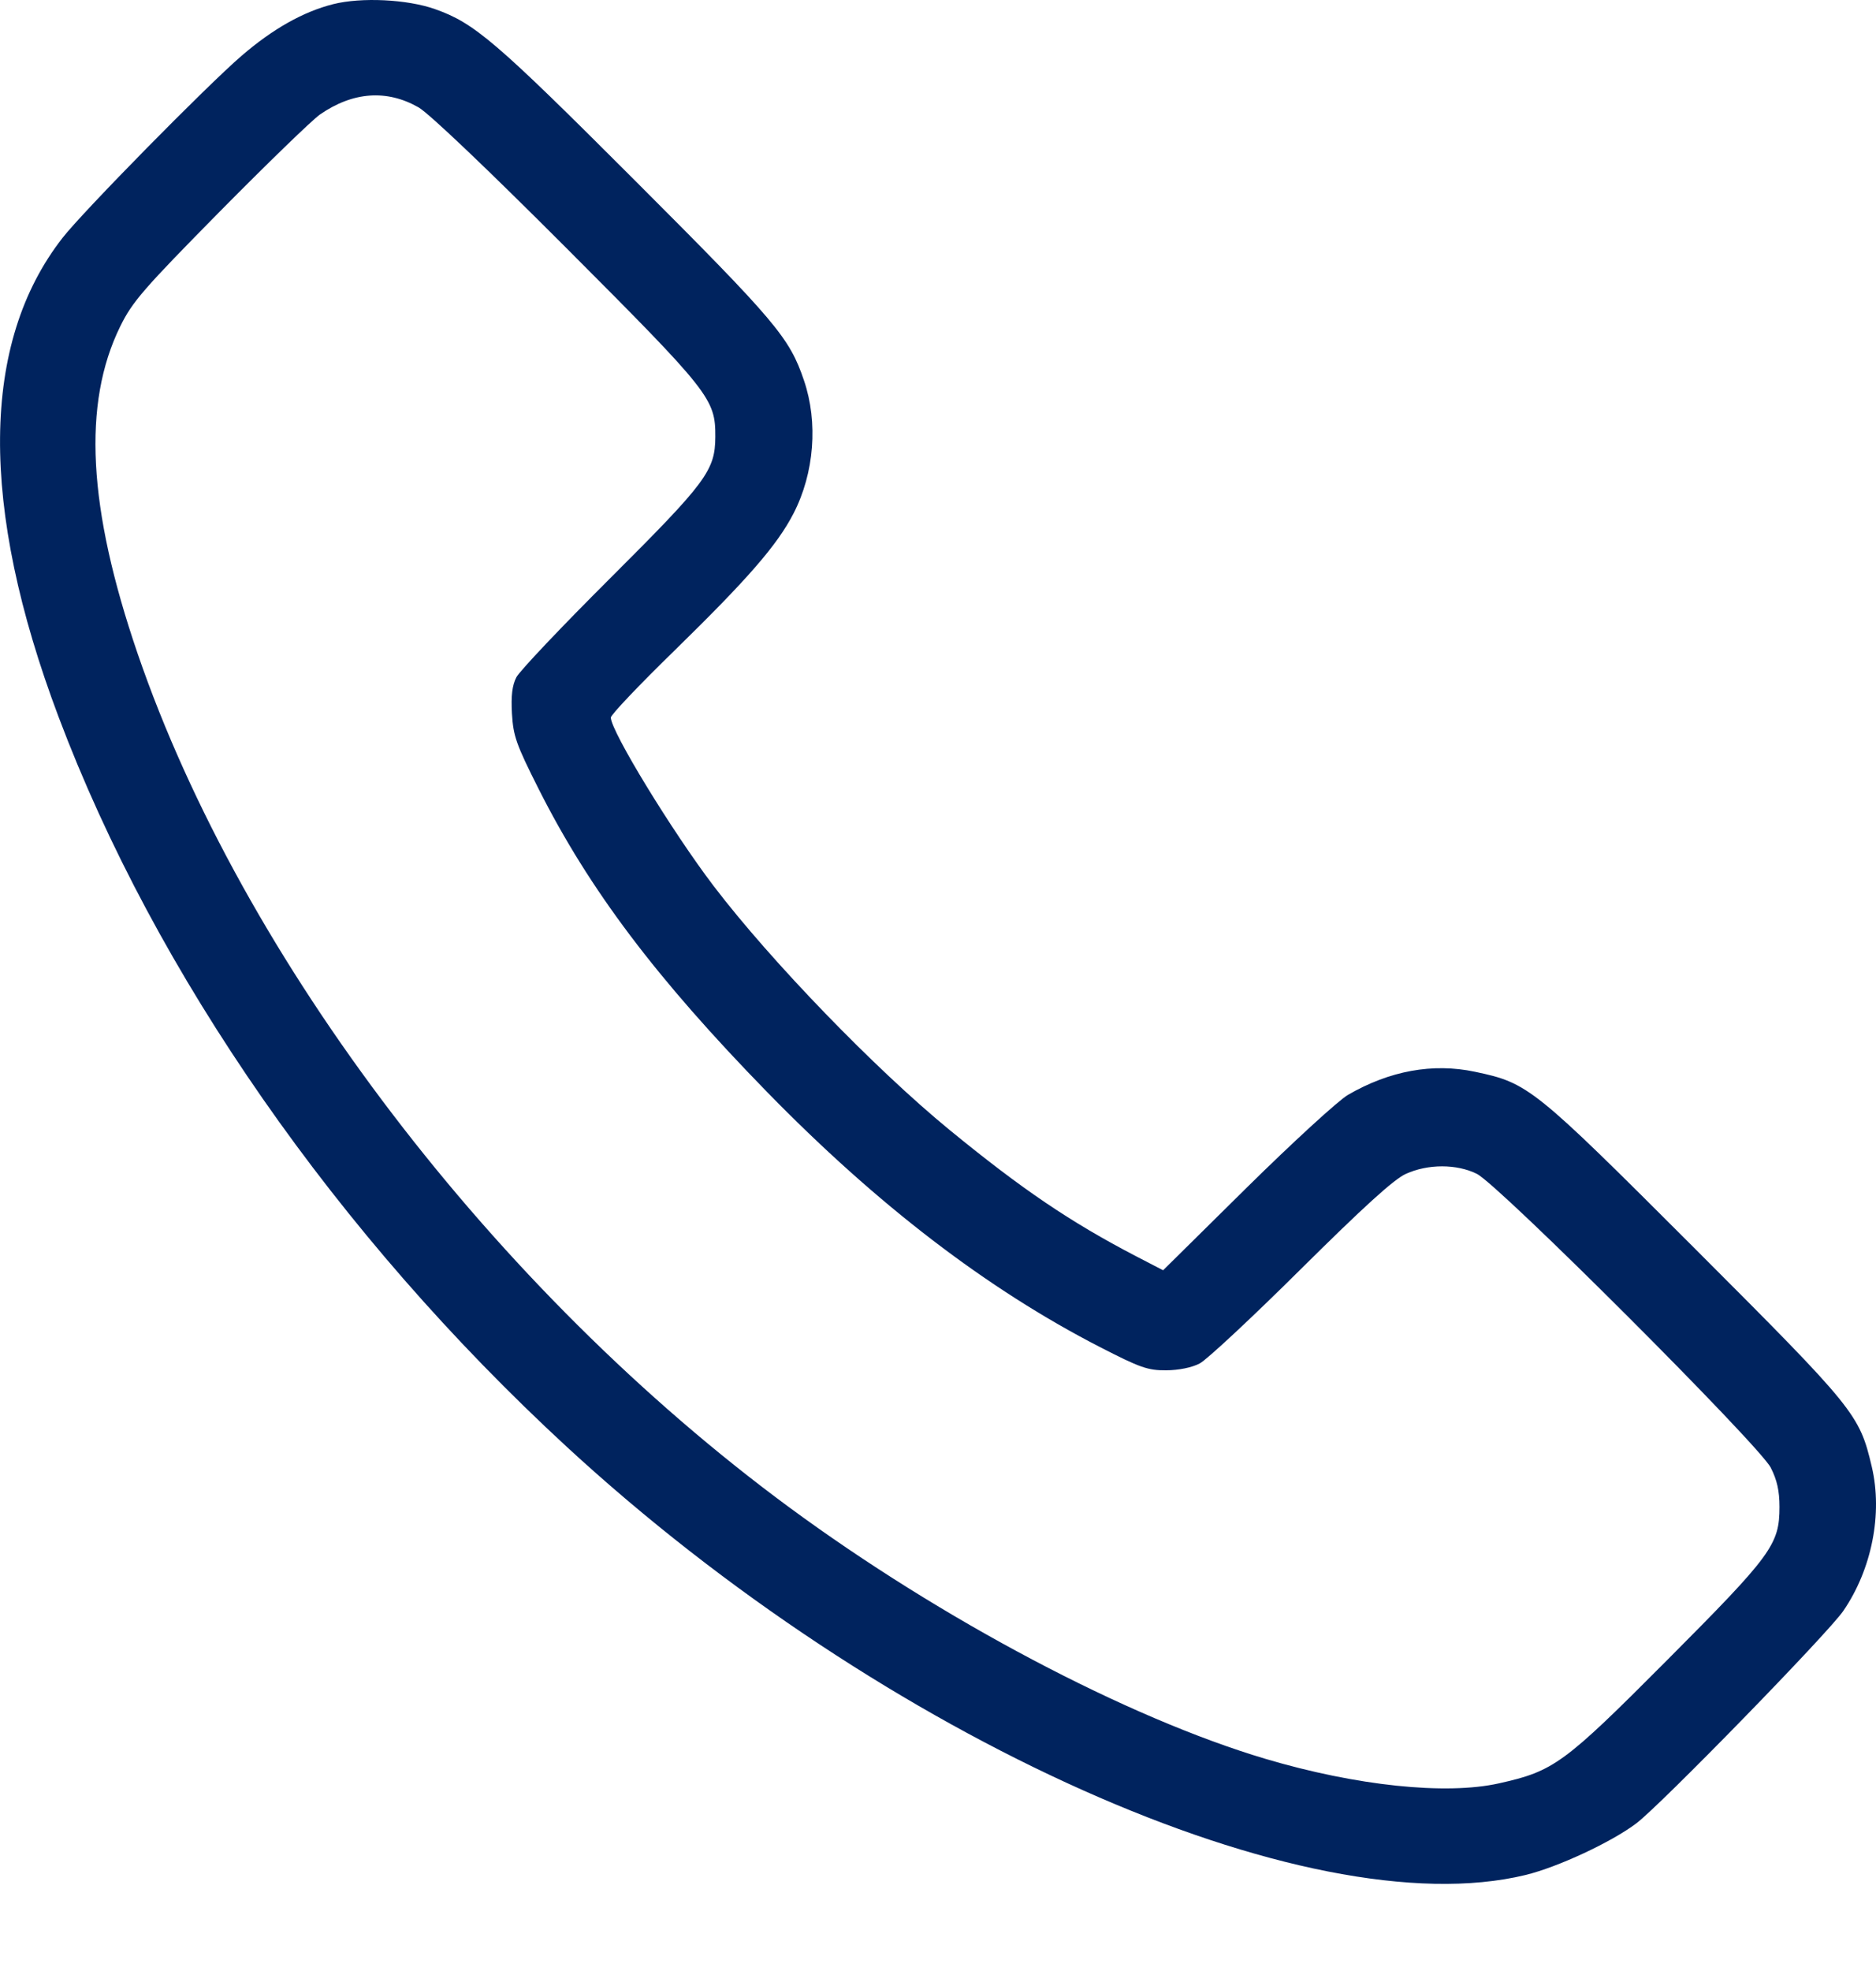<?xml version="1.0" encoding="UTF-8"?> <svg xmlns="http://www.w3.org/2000/svg" width="20" height="21" viewBox="0 0 20 21" fill="none"> <path fill-rule="evenodd" clip-rule="evenodd" d="M3.553 0.044C3.232 0.125 2.908 0.308 2.576 0.594C2.207 0.911 0.882 2.257 0.667 2.534C-0.207 3.653 -0.222 5.393 0.624 7.637C1.657 10.378 3.593 13.157 6.041 15.414C9.417 18.525 13.934 20.542 16.264 19.977C16.609 19.893 17.182 19.626 17.446 19.426C17.71 19.225 19.486 17.404 19.651 17.164C19.955 16.721 20.073 16.128 19.955 15.627C19.823 15.068 19.78 15.014 18.071 13.305C16.347 11.582 16.295 11.539 15.724 11.419C15.274 11.324 14.815 11.408 14.371 11.665C14.268 11.725 13.782 12.17 13.291 12.654L12.4 13.534L12.114 13.386C11.412 13.021 10.895 12.671 10.121 12.037C9.327 11.386 8.22 10.242 7.609 9.441C7.167 8.861 6.513 7.791 6.512 7.645C6.511 7.617 6.817 7.295 7.191 6.931C7.974 6.166 8.285 5.809 8.46 5.47C8.681 5.041 8.724 4.501 8.571 4.053C8.417 3.597 8.27 3.424 6.77 1.924C5.286 0.44 5.058 0.245 4.637 0.097C4.34 -0.008 3.852 -0.031 3.553 0.044ZM4.462 1.144C4.574 1.208 5.199 1.803 6.043 2.648C7.571 4.178 7.628 4.25 7.626 4.654C7.624 5.013 7.532 5.137 6.506 6.16C5.989 6.675 5.539 7.15 5.505 7.216C5.461 7.301 5.447 7.411 5.458 7.604C5.472 7.843 5.503 7.931 5.743 8.407C6.284 9.48 6.998 10.426 8.178 11.635C9.353 12.838 10.522 13.733 11.726 14.352C12.156 14.573 12.237 14.601 12.432 14.6C12.566 14.599 12.706 14.571 12.79 14.527C12.865 14.488 13.351 14.035 13.869 13.521C14.538 12.858 14.862 12.563 14.988 12.507C15.223 12.4 15.53 12.4 15.745 12.507C15.982 12.626 18.753 15.395 18.878 15.637C18.945 15.769 18.971 15.884 18.971 16.055C18.971 16.457 18.889 16.568 17.774 17.687C16.67 18.795 16.567 18.87 15.979 19.001C15.413 19.127 14.459 19.027 13.492 18.74C12.022 18.303 10.042 17.258 8.414 16.06C5.277 13.75 2.585 10.225 1.467 6.963C0.936 5.413 0.877 4.301 1.282 3.477C1.411 3.215 1.526 3.082 2.343 2.254C2.847 1.744 3.328 1.278 3.411 1.22C3.762 0.977 4.124 0.951 4.462 1.144Z" fill="#00235E"></path> </svg> 